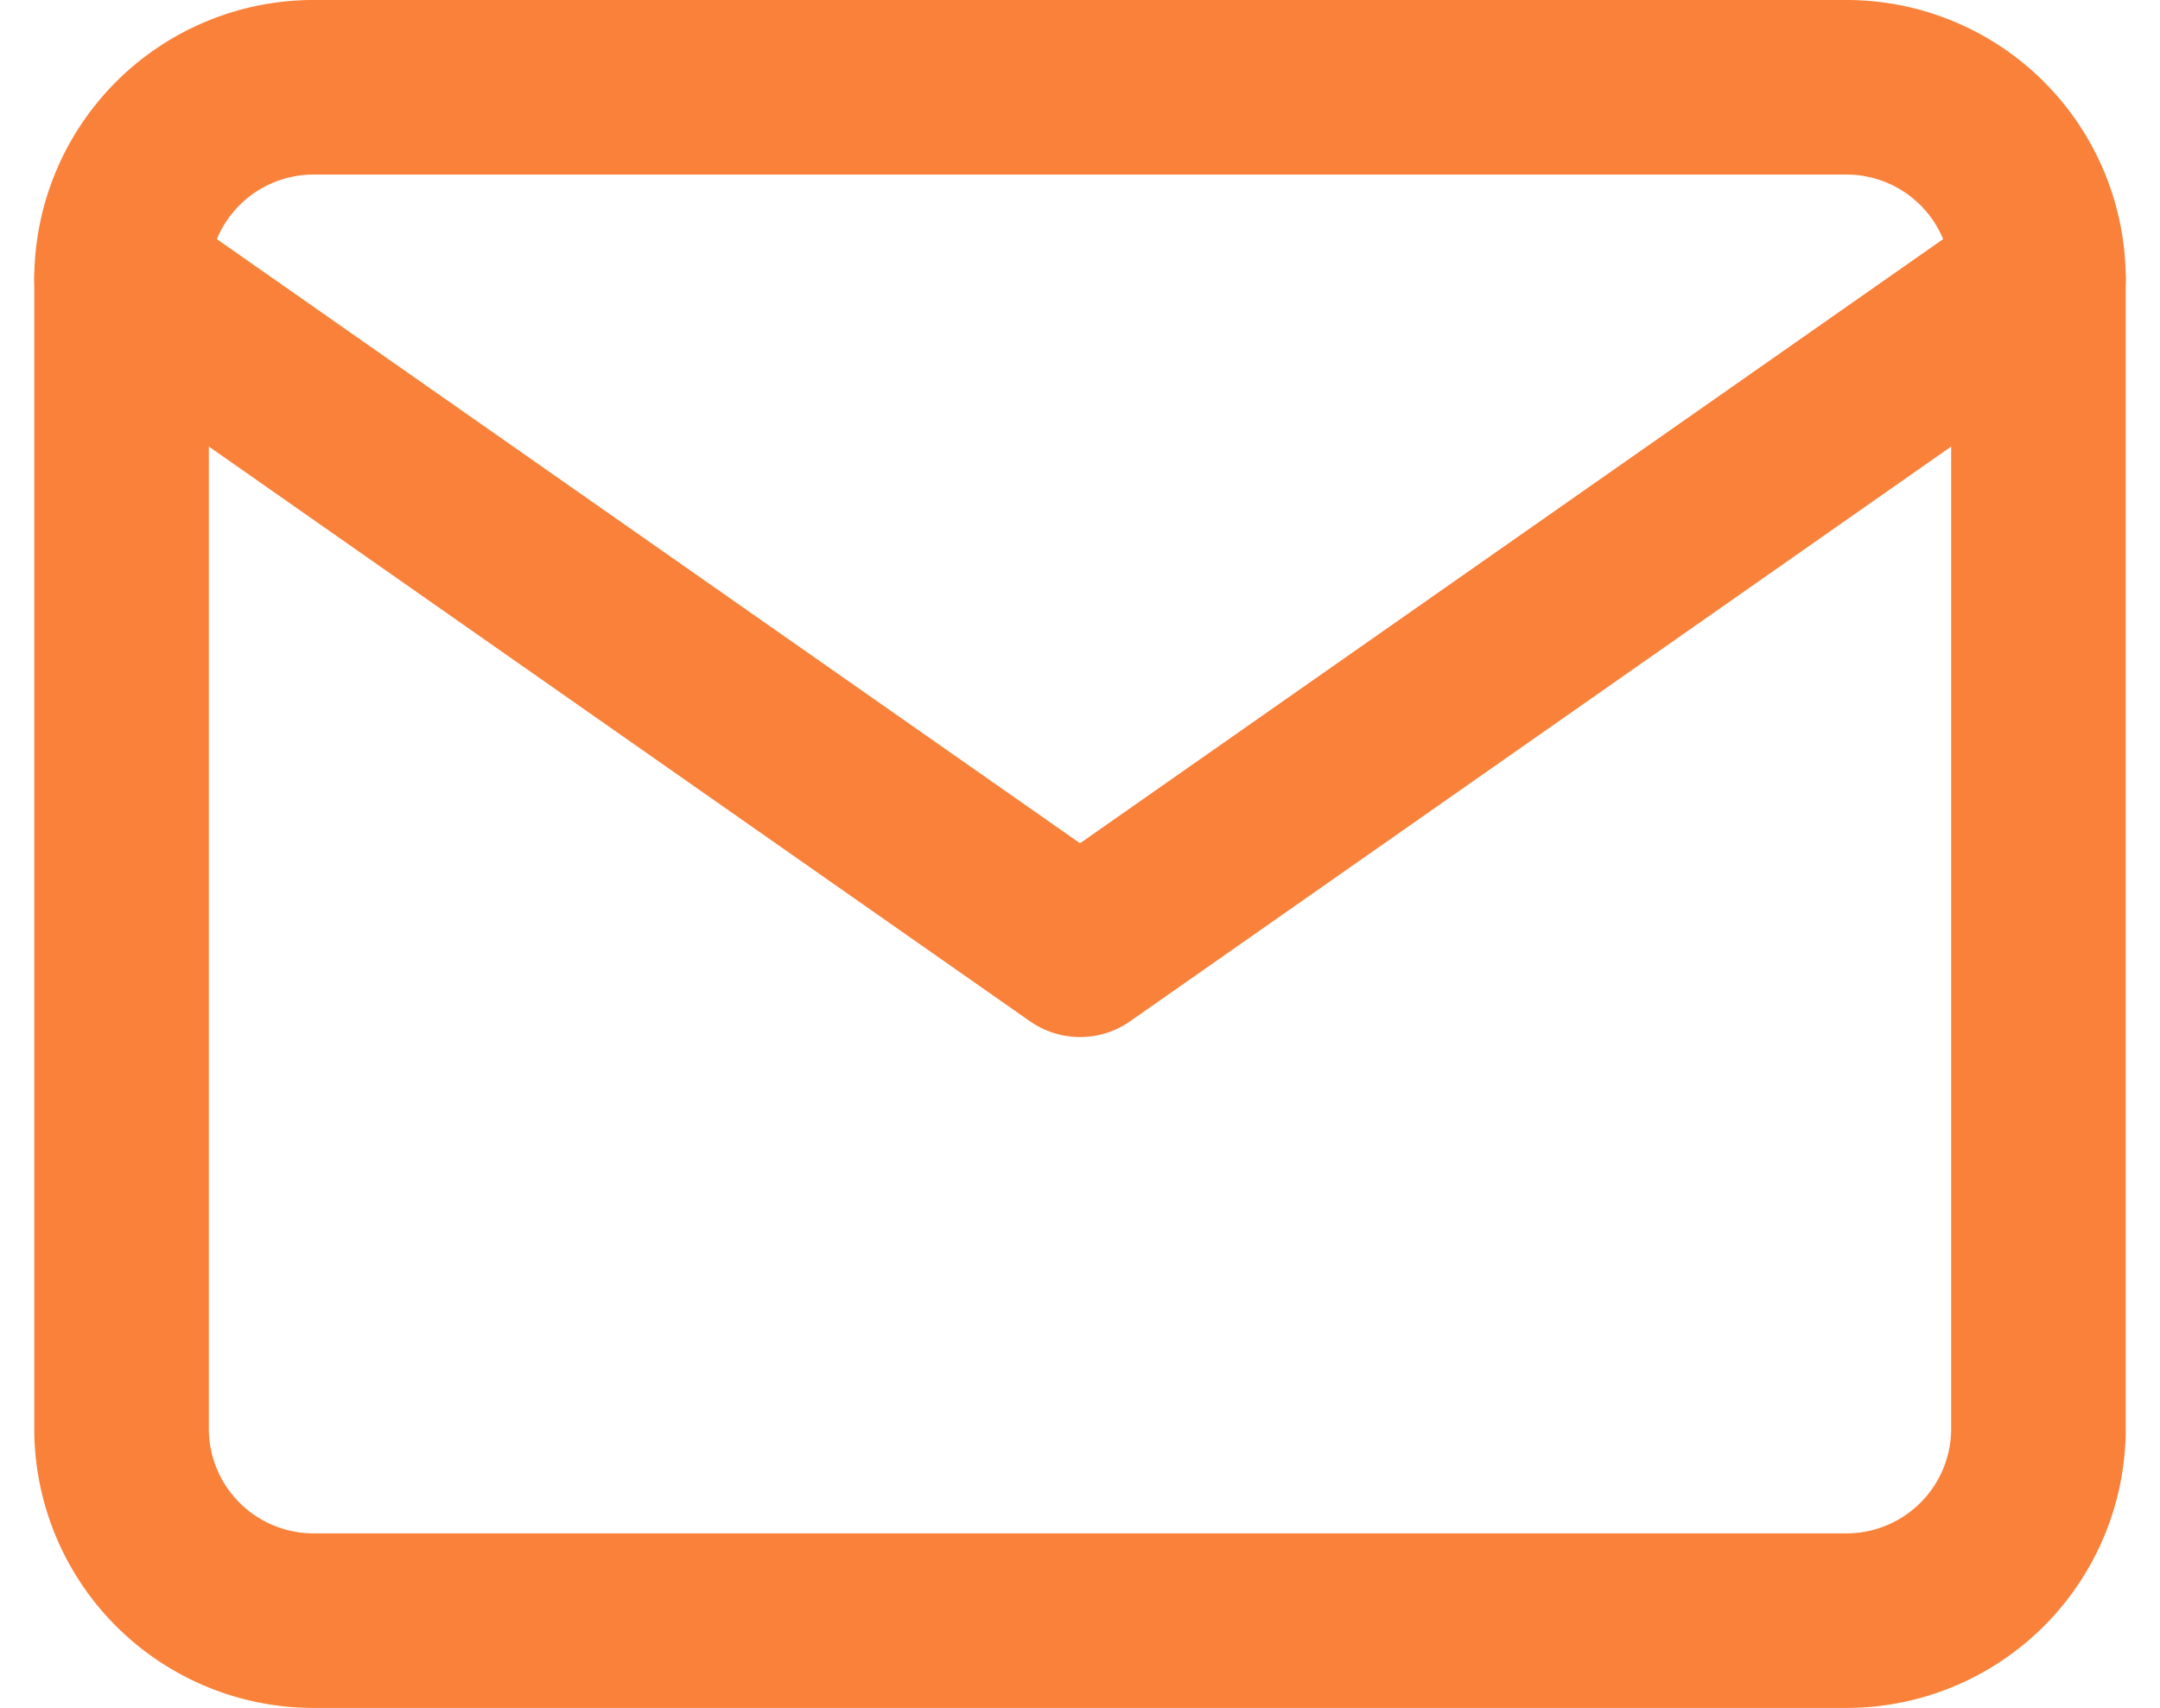 <svg xmlns="http://www.w3.org/2000/svg" width="37.121" height="29.354" viewBox="0 0 37.121 29.354">
    <defs>
        <style>
            .cls-1{fill:none;stroke:#f9813a;stroke-linecap:round;stroke-linejoin:round;stroke-width:3px}
        </style>
    </defs>
    <g id="Icon_feather-mail" transform="translate(-.911 -4.5)">
        <path id="Path_10" d="M6.294 6h26.355a3.3 3.3 0 0 1 3.294 3.294V29.06a3.3 3.3 0 0 1-3.294 3.294H6.294A3.3 3.3 0 0 1 3 29.06V9.294A3.3 3.3 0 0 1 6.294 6z" class="cls-1"/>
        <path id="Path_11" d="M35.943 9L19.472 20.53 3 9" class="cls-1" transform="translate(0 .294)"/>
    </g>
</svg>
